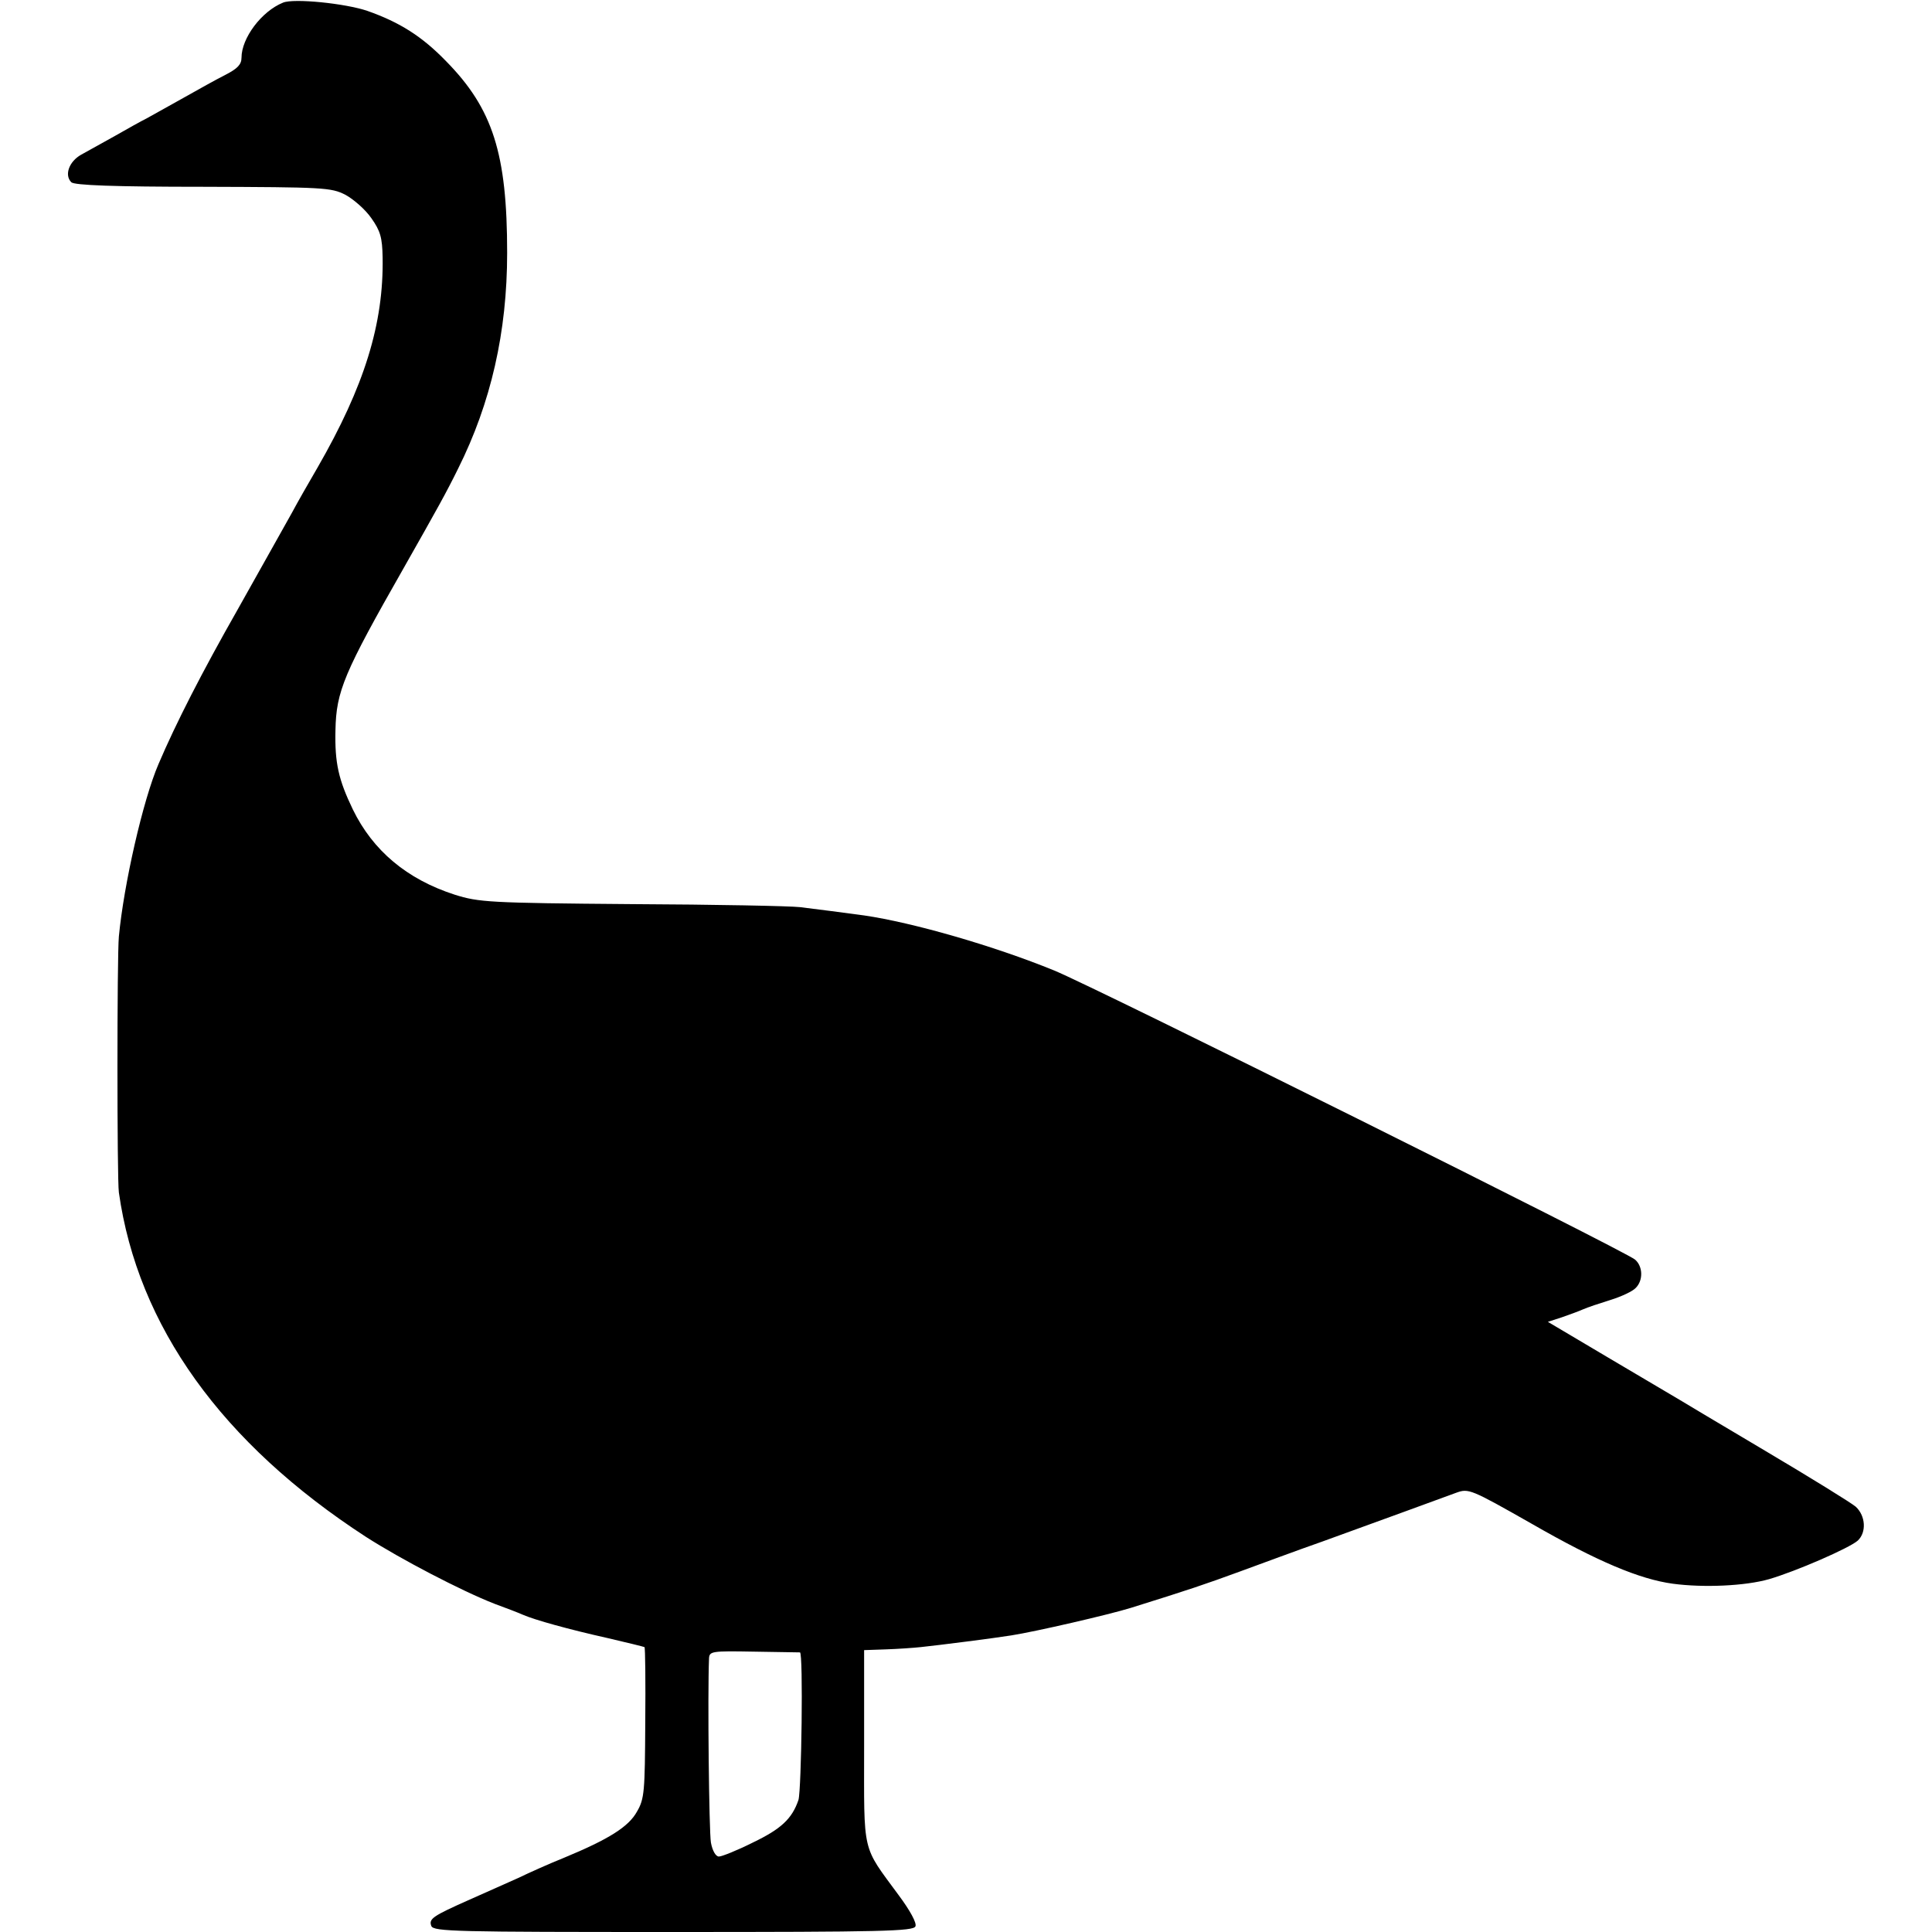 <?xml version="1.0" standalone="no"?>
<!DOCTYPE svg PUBLIC "-//W3C//DTD SVG 20010904//EN"
 "http://www.w3.org/TR/2001/REC-SVG-20010904/DTD/svg10.dtd">
<svg version="1.0" xmlns="http://www.w3.org/2000/svg"
 width="512pt" height="512pt" viewBox="0 0 512 512"
 preserveAspectRatio="xMidYMid meet">
<g transform="translate(0,512) scale(0.1,-0.1)"
fill="#000000" stroke="none">
<path d="M750 5113 c-57 -23 -110 -94 -110 -146 0 -18 -11 -29 -42 -45 -24
-12 -74 -40 -113 -62 -38 -21 -81 -45 -95 -53 -14 -7 -52 -28 -85 -47 -33 -18
-73 -41 -90 -50 -32 -18 -45 -54 -26 -73 8 -8 114 -12 349 -12 321 -1 339 -2
377 -21 22 -12 53 -39 69 -62 24 -34 29 -51 30 -104 3 -176 -48 -341 -173
-558 -21 -36 -52 -90 -68 -120 -17 -30 -81 -145 -143 -255 -95 -167 -164 -302
-210 -410 -41 -95 -92 -319 -105 -457 -5 -53 -5 -643 0 -678 50 -354 273 -665
655 -913 92 -59 253 -143 340 -177 30 -11 64 -24 75 -29 32 -14 122 -39 225
-62 52 -12 96 -23 98 -24 2 -2 3 -92 2 -201 -1 -181 -2 -201 -22 -235 -22 -40
-74 -73 -195 -123 -35 -14 -89 -38 -120 -53 -32 -14 -89 -40 -128 -57 -99 -44
-109 -51 -102 -70 6 -15 65 -16 642 -16 554 0 636 2 641 15 4 9 -15 43 -44 82
-99 135 -92 105 -92 394 l0 256 58 2 c31 1 73 4 92 6 48 5 197 24 240 31 64
10 259 55 317 73 157 49 195 62 288 96 55 20 154 57 220 80 66 24 165 60 220
80 55 20 115 42 134 49 33 12 38 10 200 -82 174 -100 286 -147 374 -159 82
-11 192 -6 255 12 72 21 212 82 235 102 24 22 21 66 -5 90 -13 11 -120 77
-238 147 -118 70 -222 132 -230 137 -8 5 -90 53 -181 107 l-167 99 37 12 c20
7 45 16 56 21 11 5 44 16 73 25 29 9 59 23 67 32 20 20 19 57 -2 75 -27 23
-1427 720 -1539 766 -159 65 -374 127 -504 146 -58 8 -122 16 -170 22 -25 3
-226 7 -446 8 -380 3 -405 5 -469 25 -127 41 -217 117 -270 226 -38 79 -48
123 -46 210 2 103 22 151 181 430 89 157 112 198 144 263 87 174 130 362 130
572 0 263 -38 382 -162 508 -64 66 -123 103 -208 133 -58 20 -196 34 -224 22z
m1370 -4372 c9 -1 4 -364 -4 -391 -17 -50 -46 -77 -121 -113 -42 -21 -82 -37
-90 -37 -8 0 -17 15 -21 37 -5 29 -9 394 -5 488 1 19 7 20 118 18 65 -1 120
-2 123 -2z"/>
</g>
</svg>
